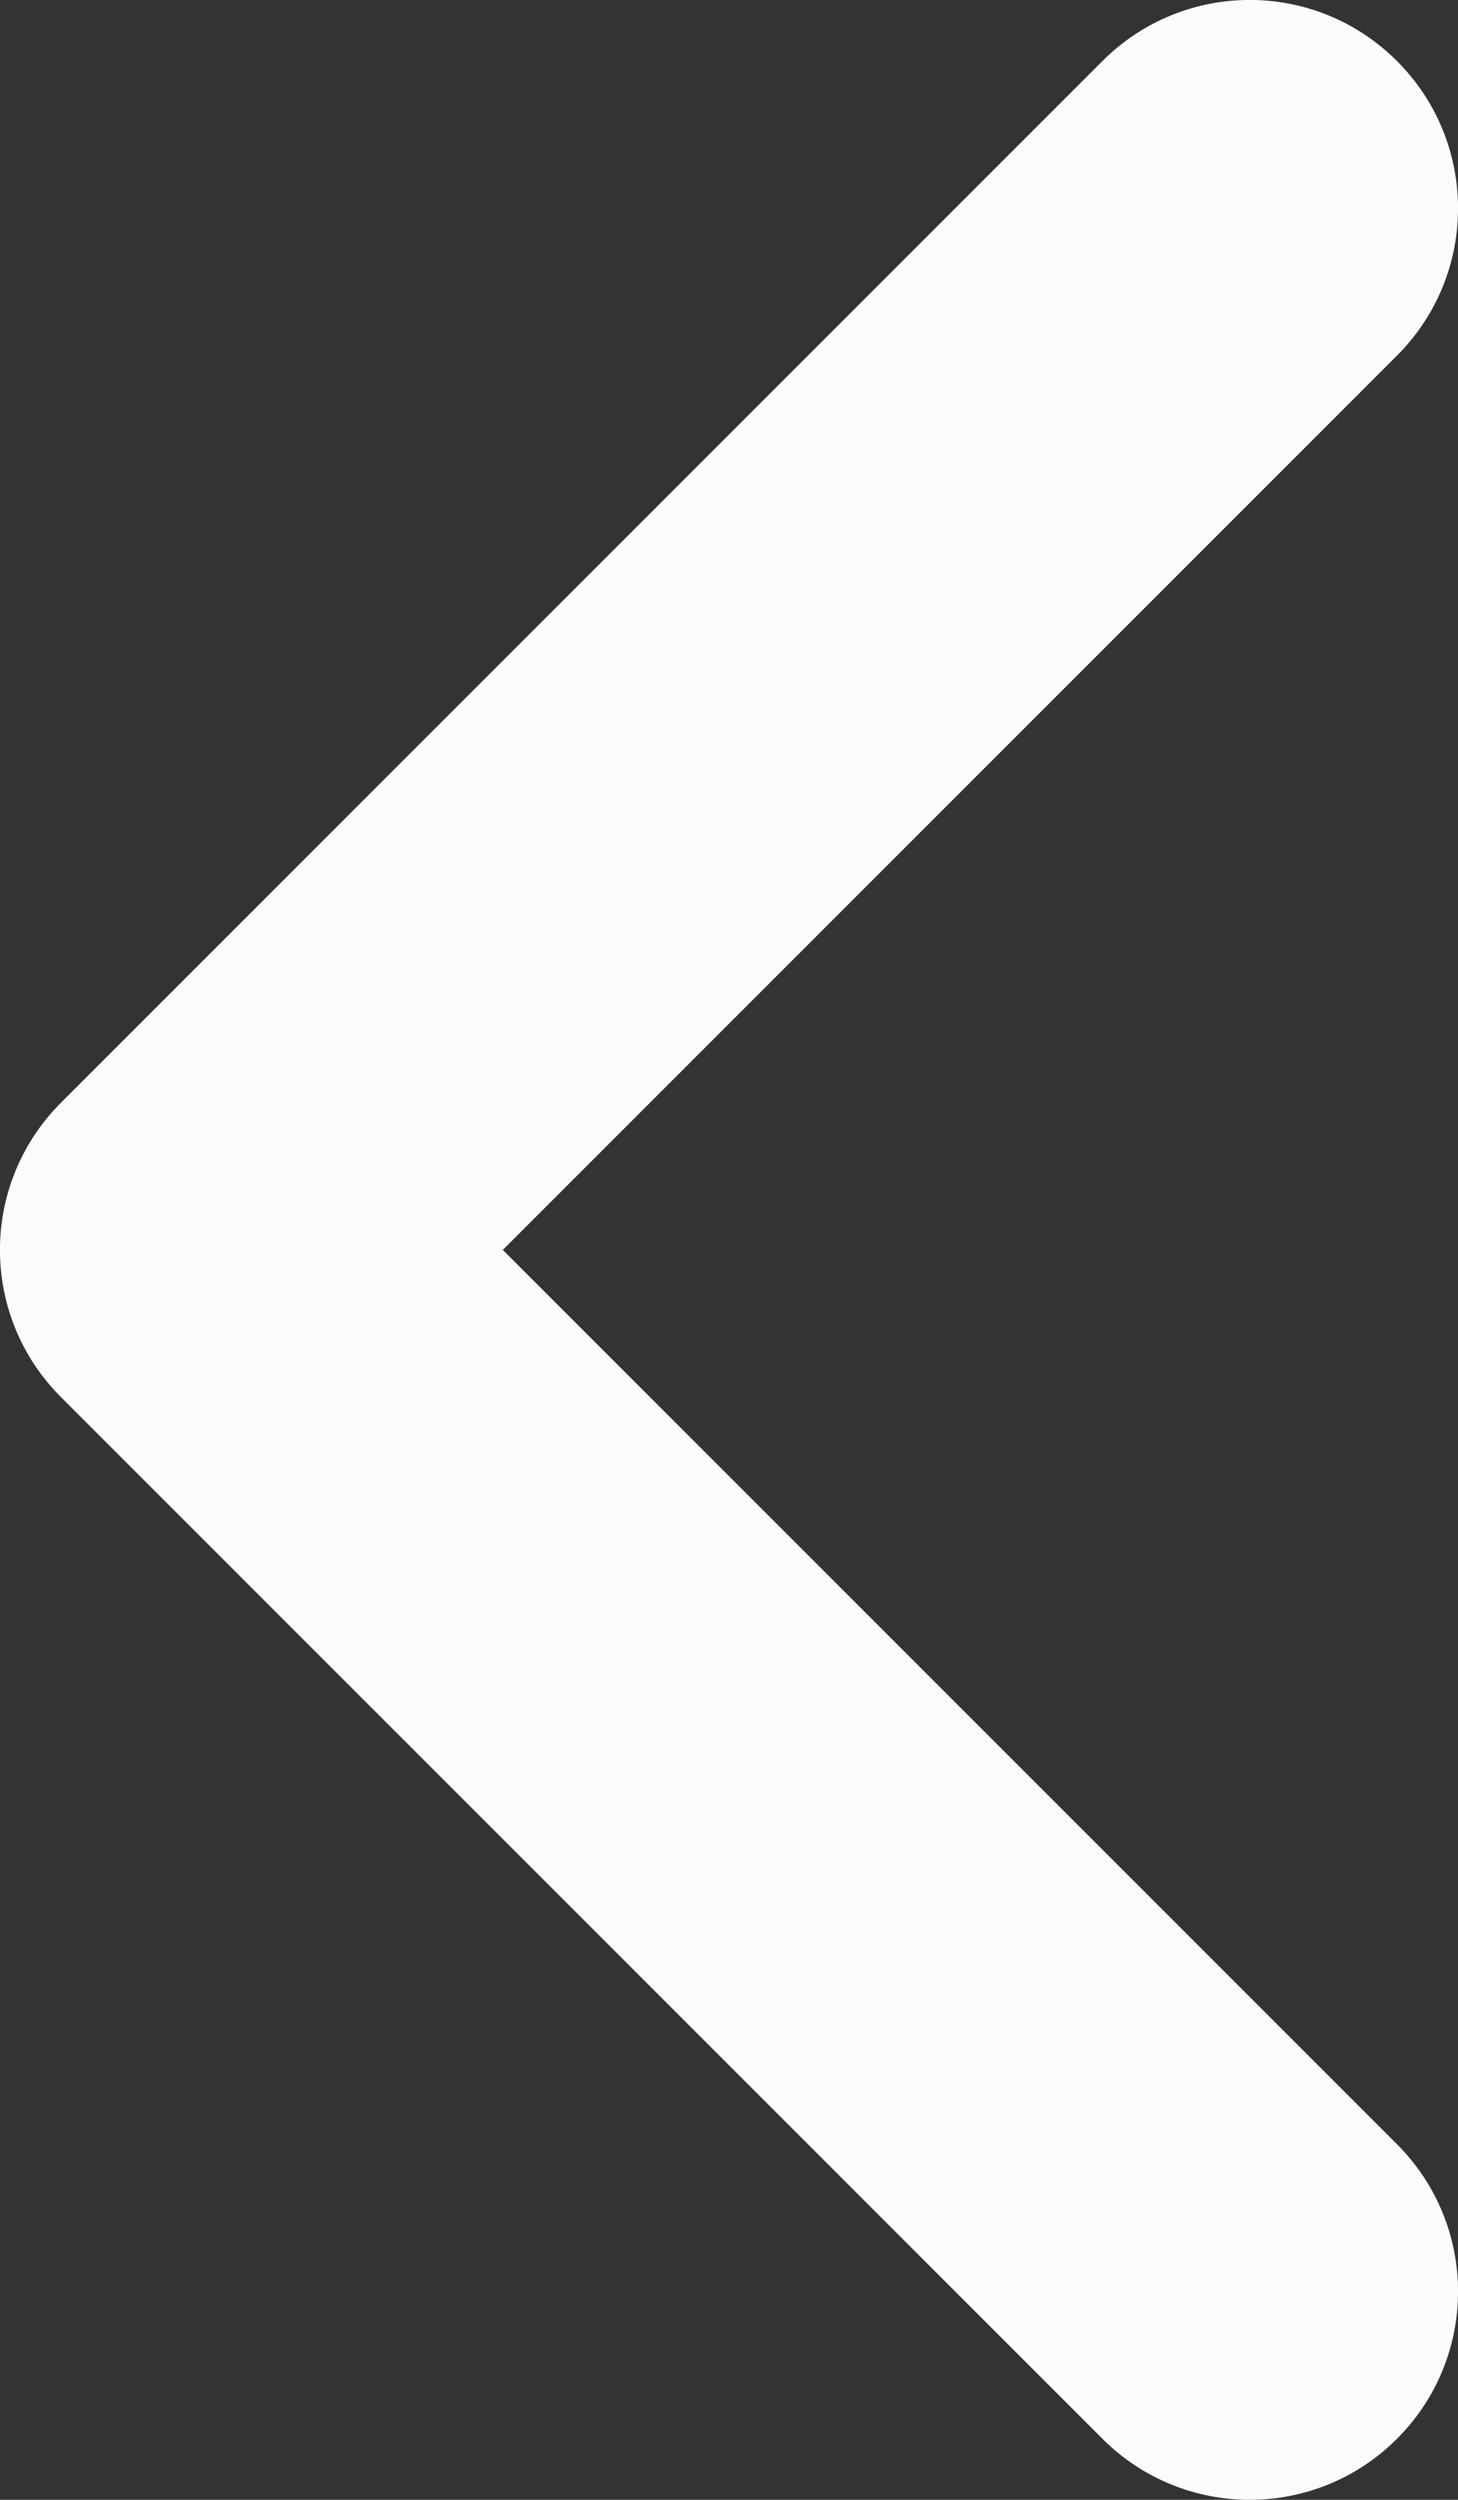 <?xml version="1.0" encoding="UTF-8"?>
<svg width="7px" height="12px" viewBox="0 0 7 12" version="1.1" xmlns="http://www.w3.org/2000/svg" xmlns:xlink="http://www.w3.org/1999/xlink">
    <rect x="0" y="0" width="7" height="12" fill="#333333" stroke="none"/>
    <title>ic_🎨 Icon Colour</title>
    <g id="Copenhell" stroke="none" stroke-width="1" fill="none" fill-rule="evenodd">
        <g id="Artboard" transform="translate(-386, -70)" fill="#FBFBFC">
            <g id="Icons/Open-Vertical-Copy-3" transform="translate(386, 70)">
                <path d="M6,12 C5.744,12 5.488,11.902 5.293,11.707 L0.293,6.707 C-0.098,6.316 -0.098,5.684 0.293,5.293 L5.293,0.293 C5.684,-0.098 6.316,-0.098 6.707,0.293 C7.098,0.684 7.098,1.316 6.707,1.707 L2.414,6 L6.707,10.293 C7.098,10.684 7.098,11.316 6.707,11.707 C6.512,11.902 6.256,12 6,12" id="🎨-Icon-Colour"></path>
            </g>
        </g>
    </g>
</svg>